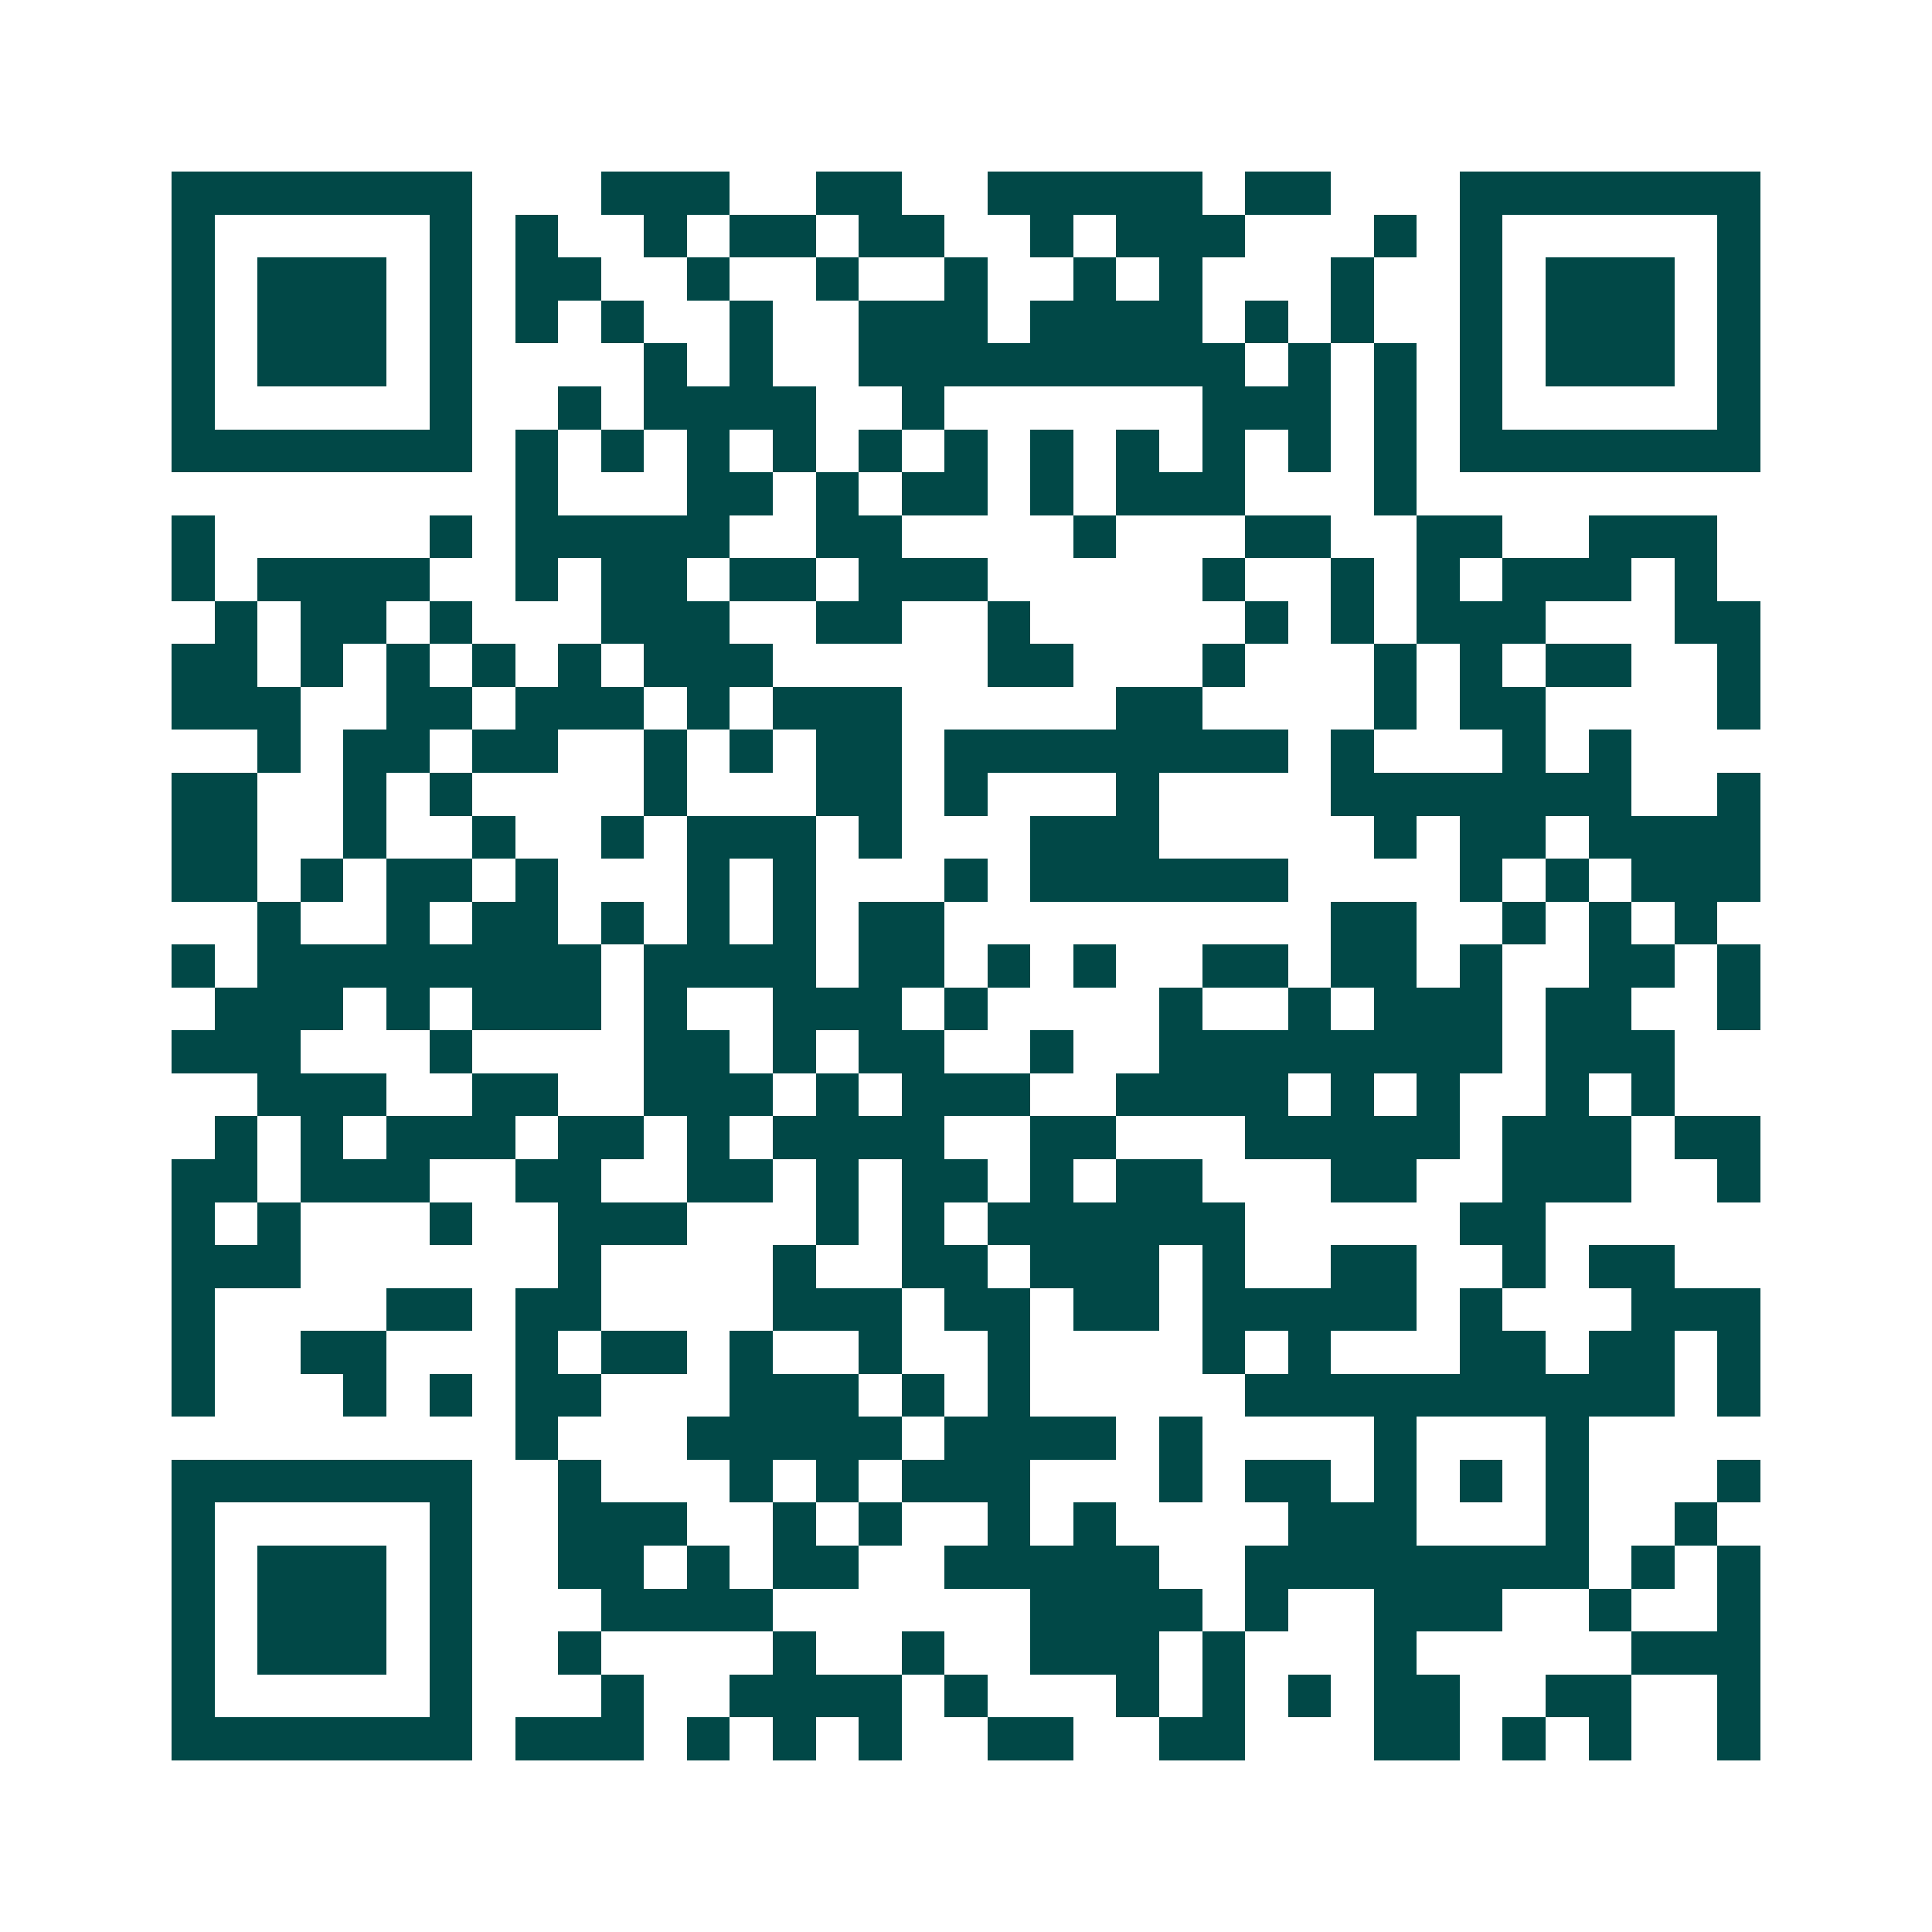<svg xmlns="http://www.w3.org/2000/svg" width="200" height="200" viewBox="0 0 45 45" shape-rendering="crispEdges"><path fill="#ffffff" d="M0 0h45v45H0z"/><path stroke="#014847" d="M4 4.5h7m3 0h3m2 0h2m2 0h5m1 0h2m3 0h7M4 5.5h1m5 0h1m1 0h1m2 0h1m1 0h2m1 0h2m2 0h1m1 0h3m3 0h1m1 0h1m5 0h1M4 6.5h1m1 0h3m1 0h1m1 0h2m2 0h1m2 0h1m2 0h1m2 0h1m1 0h1m3 0h1m2 0h1m1 0h3m1 0h1M4 7.5h1m1 0h3m1 0h1m1 0h1m1 0h1m2 0h1m2 0h3m1 0h4m1 0h1m1 0h1m2 0h1m1 0h3m1 0h1M4 8.5h1m1 0h3m1 0h1m4 0h1m1 0h1m2 0h9m1 0h1m1 0h1m1 0h1m1 0h3m1 0h1M4 9.5h1m5 0h1m2 0h1m1 0h4m2 0h1m6 0h3m1 0h1m1 0h1m5 0h1M4 10.5h7m1 0h1m1 0h1m1 0h1m1 0h1m1 0h1m1 0h1m1 0h1m1 0h1m1 0h1m1 0h1m1 0h1m1 0h7M12 11.5h1m3 0h2m1 0h1m1 0h2m1 0h1m1 0h3m3 0h1M4 12.5h1m5 0h1m1 0h5m2 0h2m4 0h1m3 0h2m2 0h2m2 0h3M4 13.5h1m1 0h4m2 0h1m1 0h2m1 0h2m1 0h3m5 0h1m2 0h1m1 0h1m1 0h3m1 0h1M5 14.5h1m1 0h2m1 0h1m3 0h3m2 0h2m2 0h1m5 0h1m1 0h1m1 0h3m3 0h2M4 15.5h2m1 0h1m1 0h1m1 0h1m1 0h1m1 0h3m5 0h2m3 0h1m3 0h1m1 0h1m1 0h2m2 0h1M4 16.5h3m2 0h2m1 0h3m1 0h1m1 0h3m5 0h2m4 0h1m1 0h2m4 0h1M6 17.5h1m1 0h2m1 0h2m2 0h1m1 0h1m1 0h2m1 0h8m1 0h1m3 0h1m1 0h1M4 18.5h2m2 0h1m1 0h1m4 0h1m3 0h2m1 0h1m3 0h1m4 0h7m2 0h1M4 19.5h2m2 0h1m2 0h1m2 0h1m1 0h3m1 0h1m3 0h3m5 0h1m1 0h2m1 0h4M4 20.5h2m1 0h1m1 0h2m1 0h1m3 0h1m1 0h1m3 0h1m1 0h6m4 0h1m1 0h1m1 0h3M6 21.5h1m2 0h1m1 0h2m1 0h1m1 0h1m1 0h1m1 0h2m9 0h2m2 0h1m1 0h1m1 0h1M4 22.5h1m1 0h8m1 0h4m1 0h2m1 0h1m1 0h1m2 0h2m1 0h2m1 0h1m2 0h2m1 0h1M5 23.5h3m1 0h1m1 0h3m1 0h1m2 0h3m1 0h1m4 0h1m2 0h1m1 0h3m1 0h2m2 0h1M4 24.5h3m3 0h1m4 0h2m1 0h1m1 0h2m2 0h1m2 0h8m1 0h3M6 25.5h3m2 0h2m2 0h3m1 0h1m1 0h3m2 0h4m1 0h1m1 0h1m2 0h1m1 0h1M5 26.5h1m1 0h1m1 0h3m1 0h2m1 0h1m1 0h4m2 0h2m3 0h5m1 0h3m1 0h2M4 27.5h2m1 0h3m2 0h2m2 0h2m1 0h1m1 0h2m1 0h1m1 0h2m3 0h2m2 0h3m2 0h1M4 28.5h1m1 0h1m3 0h1m2 0h3m3 0h1m1 0h1m1 0h6m5 0h2M4 29.5h3m6 0h1m4 0h1m2 0h2m1 0h3m1 0h1m2 0h2m2 0h1m1 0h2M4 30.5h1m4 0h2m1 0h2m4 0h3m1 0h2m1 0h2m1 0h5m1 0h1m3 0h3M4 31.5h1m2 0h2m3 0h1m1 0h2m1 0h1m2 0h1m2 0h1m4 0h1m1 0h1m3 0h2m1 0h2m1 0h1M4 32.5h1m3 0h1m1 0h1m1 0h2m3 0h3m1 0h1m1 0h1m5 0h10m1 0h1M12 33.5h1m3 0h5m1 0h4m1 0h1m4 0h1m3 0h1M4 34.5h7m2 0h1m3 0h1m1 0h1m1 0h3m3 0h1m1 0h2m1 0h1m1 0h1m1 0h1m3 0h1M4 35.5h1m5 0h1m2 0h3m2 0h1m1 0h1m2 0h1m1 0h1m4 0h3m3 0h1m2 0h1M4 36.5h1m1 0h3m1 0h1m2 0h2m1 0h1m1 0h2m2 0h5m2 0h8m1 0h1m1 0h1M4 37.5h1m1 0h3m1 0h1m3 0h4m6 0h4m1 0h1m2 0h3m2 0h1m2 0h1M4 38.5h1m1 0h3m1 0h1m2 0h1m4 0h1m2 0h1m2 0h3m1 0h1m3 0h1m5 0h3M4 39.5h1m5 0h1m3 0h1m2 0h4m1 0h1m3 0h1m1 0h1m1 0h1m1 0h2m2 0h2m2 0h1M4 40.5h7m1 0h3m1 0h1m1 0h1m1 0h1m2 0h2m2 0h2m3 0h2m1 0h1m1 0h1m2 0h1"/></svg>
